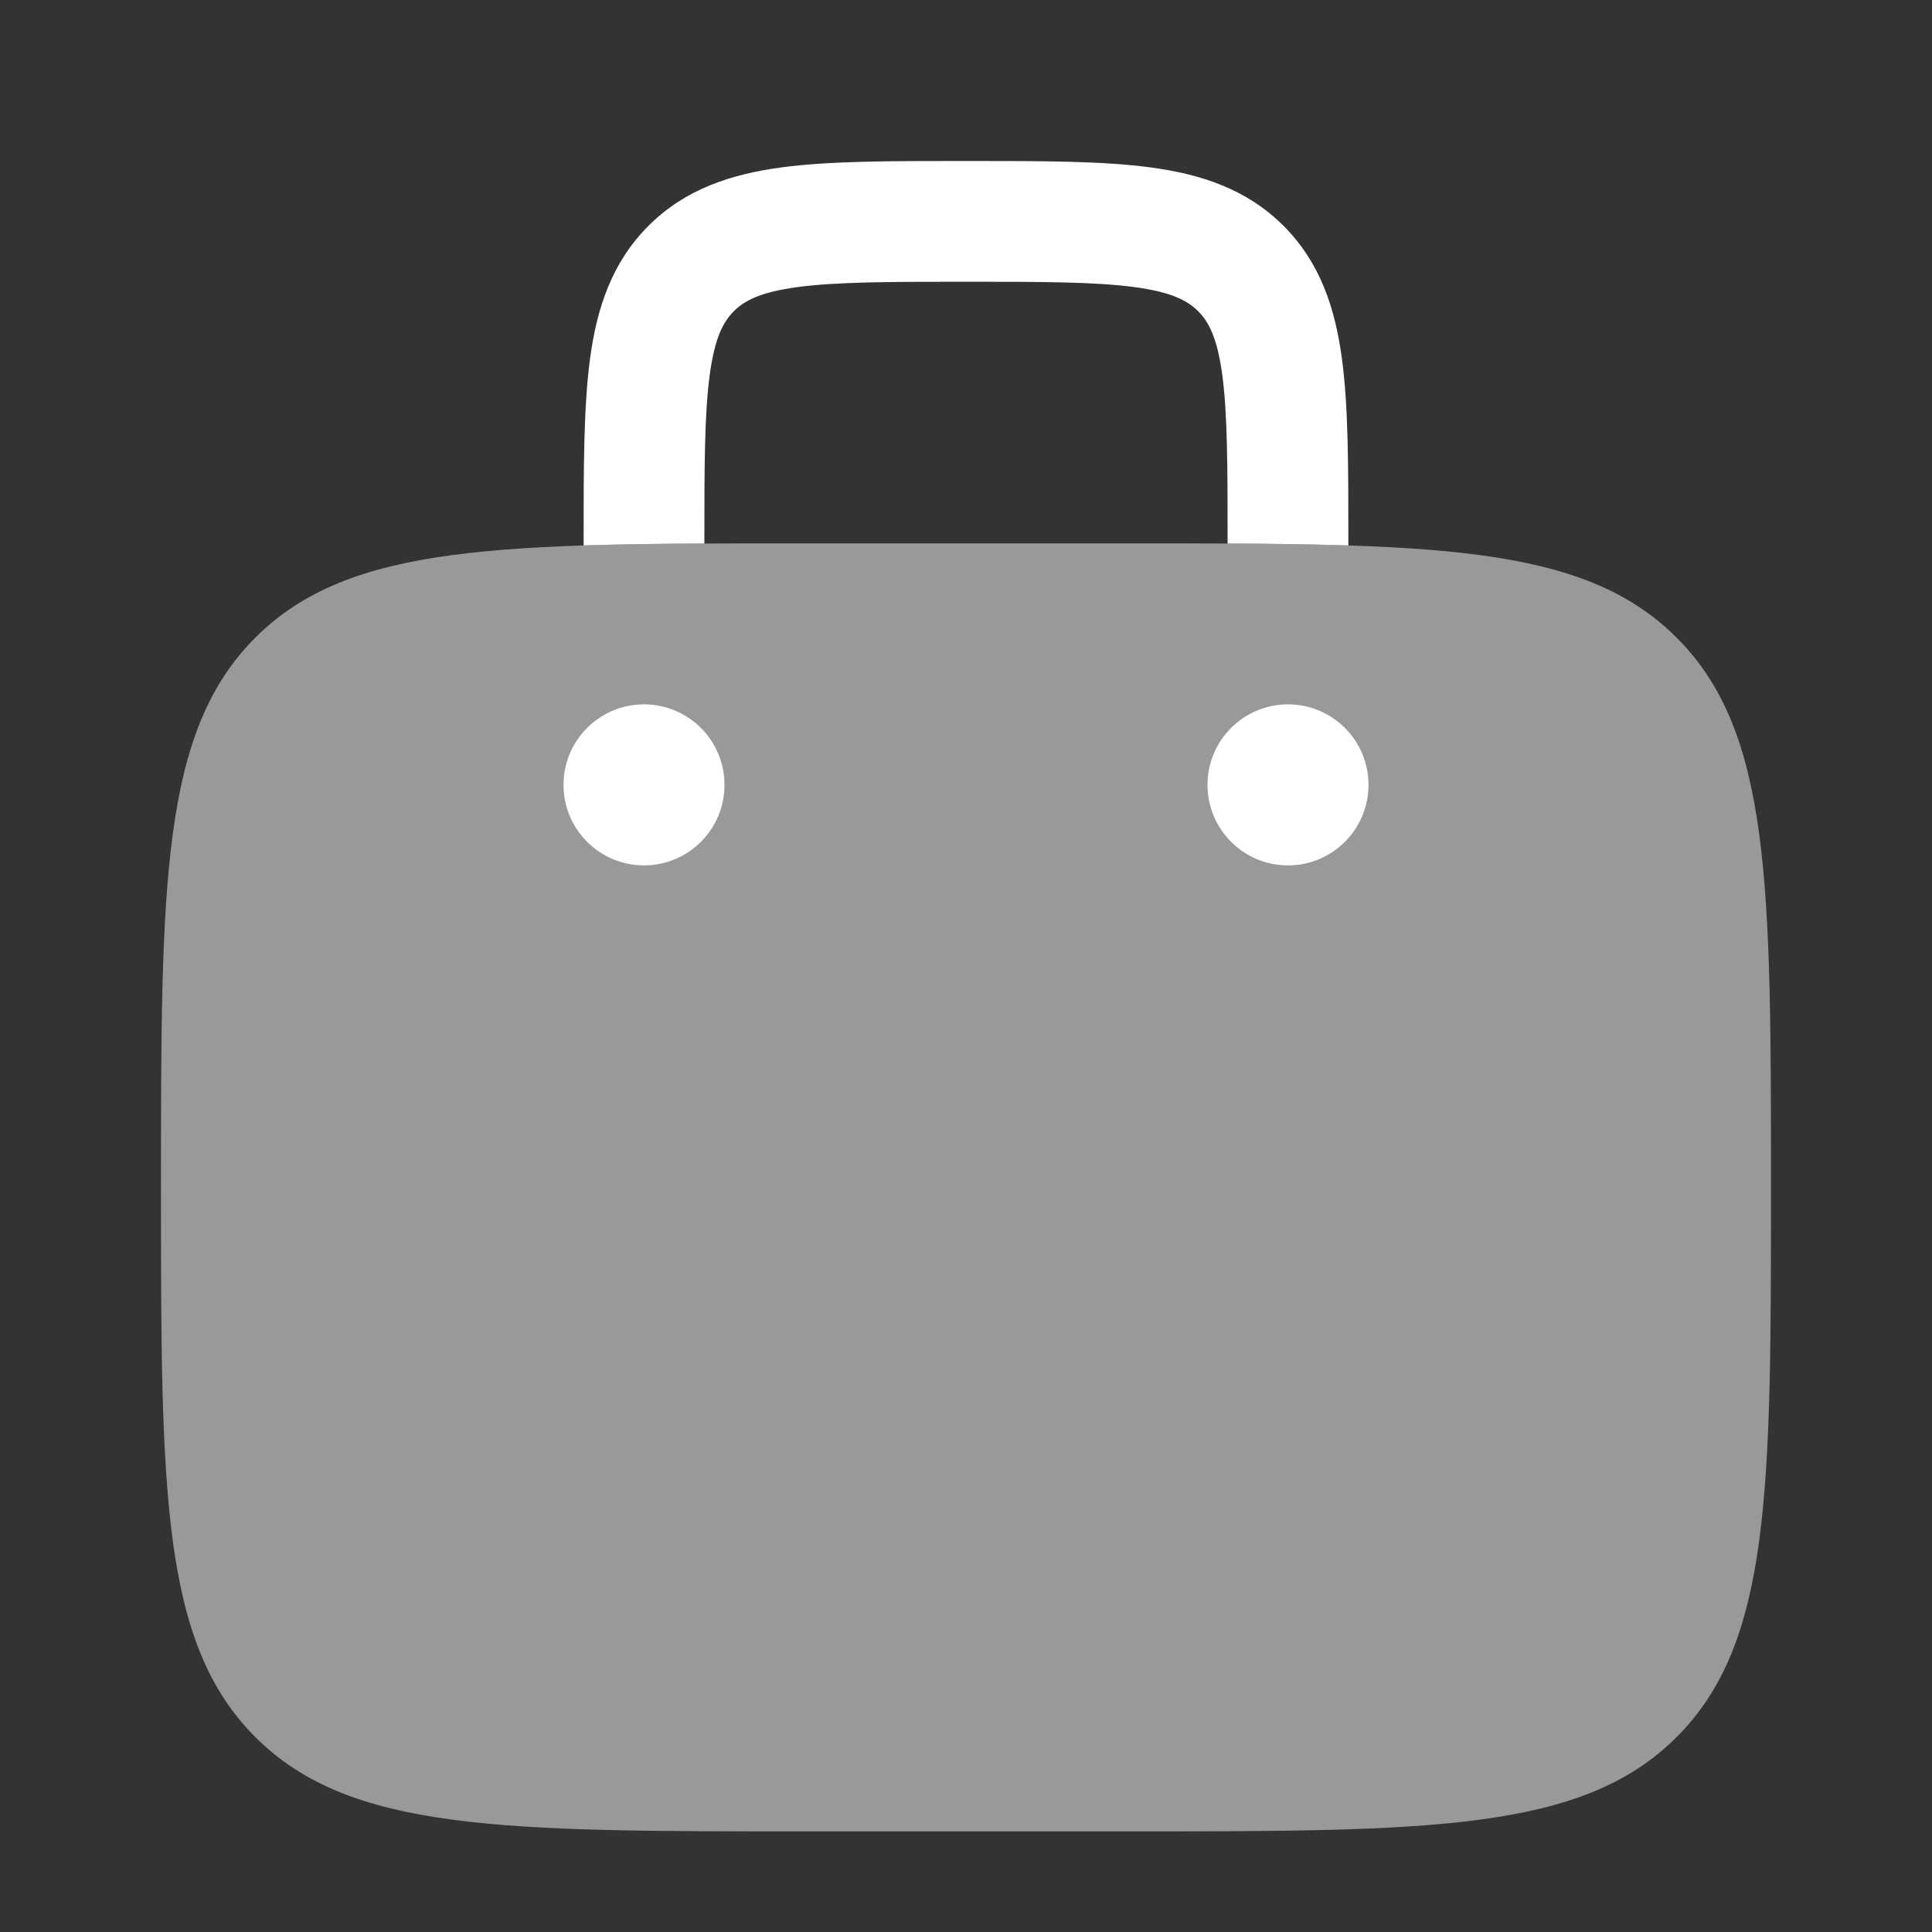 <svg width="64" height="64" viewBox="0 0 64 64" fill="none" xmlns="http://www.w3.org/2000/svg">
<rect x="0" y="0" width="64" height="64" fill="#333333" stroke="none"/>
<path opacity="0.5" d="M8.457 21.124C5.333 24.248 5.333 29.277 5.333 39.333C5.333 49.39 5.333 54.418 8.457 57.542C11.581 60.667 16.61 60.667 26.666 60.667H37.333C47.389 60.667 52.418 60.667 55.542 57.542C58.666 54.418 58.666 49.39 58.666 39.333C58.666 29.277 58.666 24.248 55.542 21.124C52.418 18 47.389 18 37.333 18H26.666C16.61 18 11.581 18 8.457 21.124Z" fill="white"/>
<path d="M42.667 28.667C44.139 28.667 45.333 27.473 45.333 26C45.333 24.527 44.139 23.333 42.667 23.333C41.194 23.333 40 24.527 40 26C40 27.473 41.194 28.667 42.667 28.667Z" fill="white"/>
<path d="M24 26C24 27.473 22.806 28.667 21.334 28.667C19.861 28.667 18.667 27.473 18.667 26C18.667 24.527 19.861 23.333 21.334 23.333C22.806 23.333 24 24.527 24 26Z" fill="white"/>
<path d="M32.138 5.333H31.861C29.465 5.333 27.467 5.333 25.881 5.546C24.207 5.771 22.695 6.267 21.481 7.481C20.266 8.696 19.771 10.207 19.546 11.881C19.333 13.467 19.333 15.465 19.333 17.861V18.069C20.552 18.029 21.881 18.012 23.333 18.005V18C23.333 15.429 23.337 13.702 23.511 12.414C23.676 11.184 23.962 10.657 24.309 10.31C24.657 9.962 25.183 9.676 26.414 9.511C27.702 9.338 29.429 9.333 32 9.333C34.57 9.333 36.297 9.338 37.585 9.511C38.816 9.676 39.343 9.962 39.69 10.31C40.038 10.657 40.323 11.184 40.489 12.414C40.662 13.702 40.666 15.429 40.666 18V18.005C42.119 18.012 43.448 18.029 44.666 18.069V17.861C44.666 15.465 44.667 13.467 44.453 11.881C44.228 10.207 43.733 8.696 42.518 7.481C41.304 6.267 39.792 5.771 38.118 5.546C36.532 5.333 34.534 5.333 32.138 5.333Z" fill="white"/>
</svg>
